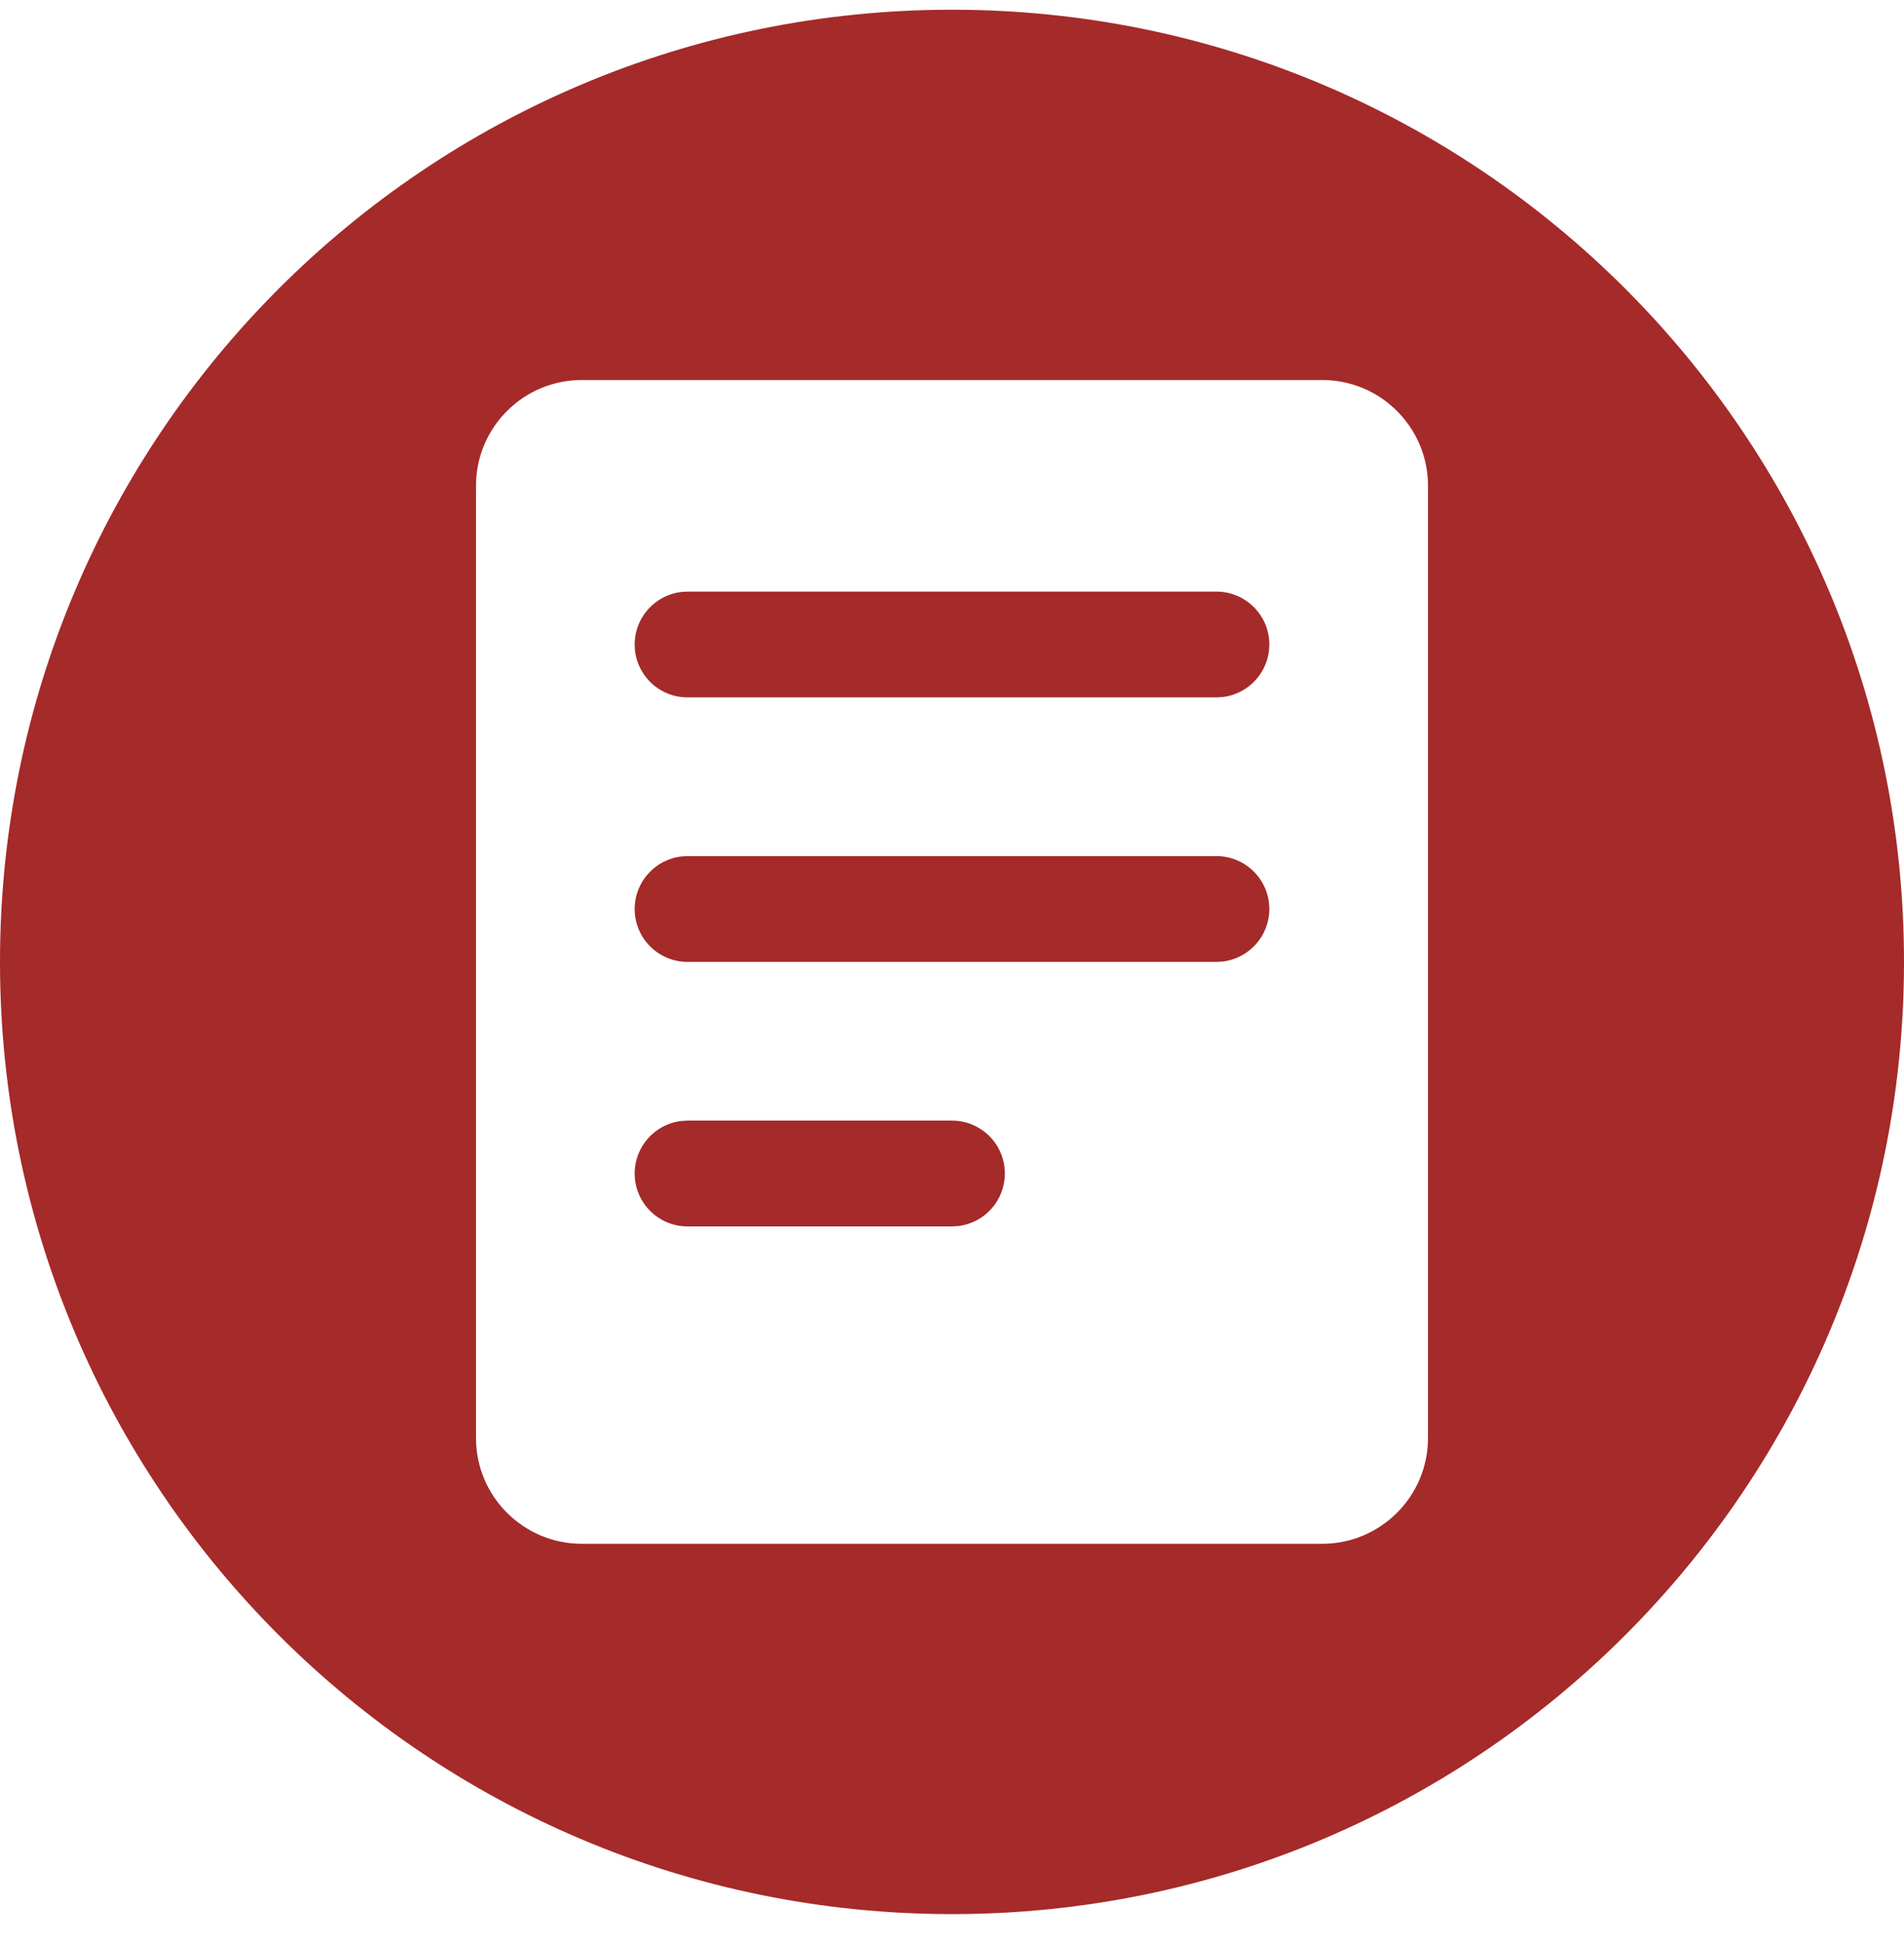 <svg width="48" height="49" viewBox="0 0 48 49" fill="none" xmlns="http://www.w3.org/2000/svg">
<g clip-path="url(#clip0_4417_111950)">
<path fill-rule="evenodd" clip-rule="evenodd" d="M48 24.245C48 37.499 37.255 48.245 24 48.245C10.745 48.245 0 37.499 0 24.245C0 10.99 10.745 0.245 24 0.245C37.255 0.245 48 10.99 48 24.245ZM14.667 38.911C13.195 38.911 12 37.717 12 36.245V12.245C12 10.773 13.195 9.578 14.667 9.578H33.333C34.805 9.578 36 10.773 36 12.245V36.245C36 37.717 34.805 38.911 33.333 38.911H14.667ZM32 16.245C32 15.508 31.403 14.912 30.667 14.912H17.333L17.178 14.921C16.515 14.998 16 15.561 16 16.245C16 16.981 16.597 17.578 17.333 17.578H30.667L30.822 17.569C31.485 17.492 32 16.929 32 16.245ZM30.667 21.578C31.403 21.578 32 22.175 32 22.912C32 23.595 31.485 24.159 30.822 24.236L30.667 24.245H17.333C16.597 24.245 16 23.648 16 22.912C16 22.228 16.515 21.664 17.178 21.587L17.333 21.578H30.667ZM25.333 29.578C25.333 28.842 24.736 28.245 24 28.245H17.333L17.178 28.254C16.515 28.331 16 28.894 16 29.578C16 30.315 16.597 30.912 17.333 30.912H24L24.155 30.903C24.819 30.826 25.333 30.262 25.333 29.578Z" fill="brown"/>
</g>
<defs>
<clipPath id="clip0_4417_111950">
<rect width="48" height="48" fill="white" transform="translate(0 0.245)"/>
</clipPath>
</defs>
</svg>
